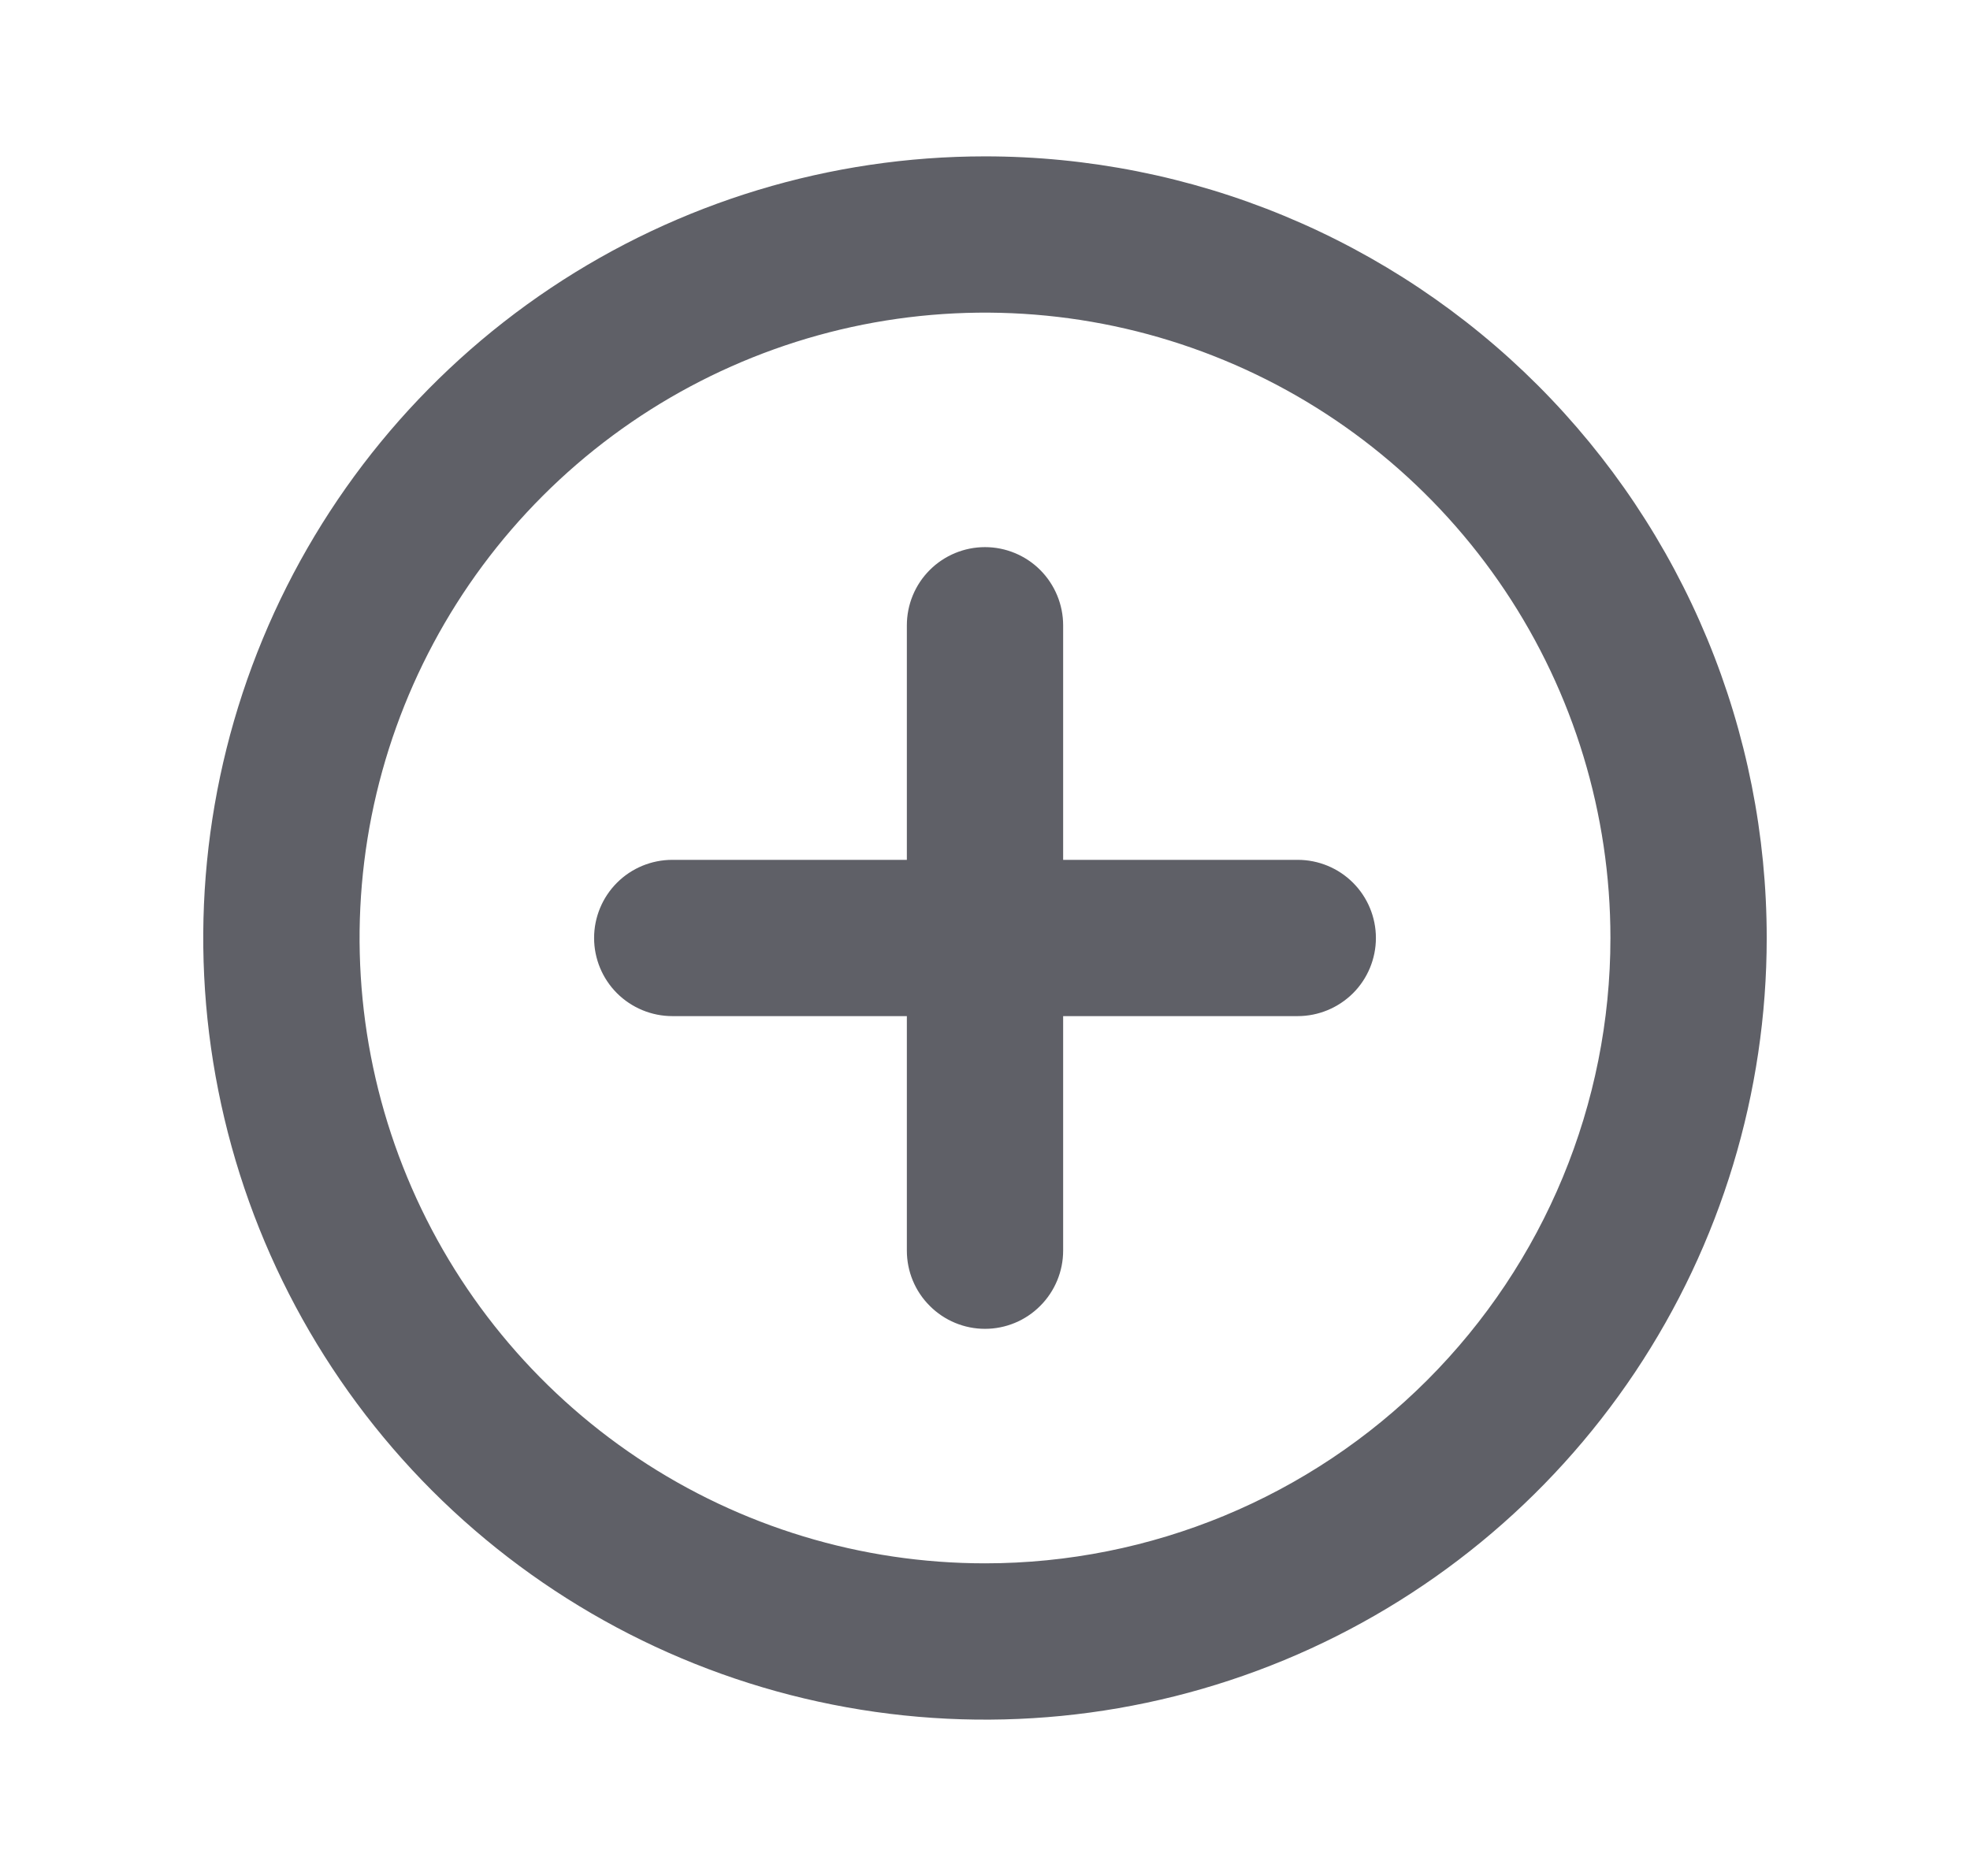 <svg width="21" height="20" viewBox="0 0 21 20" fill="none" xmlns="http://www.w3.org/2000/svg">
<g id="User Interface / Add New">
<path id="Vector" d="M10.5 1.667C8.852 1.667 7.241 2.155 5.87 3.071C4.5 3.987 3.432 5.288 2.801 6.811C2.17 8.334 2.005 10.009 2.327 11.626C2.648 13.242 3.442 14.727 4.607 15.893C5.773 17.058 7.258 17.852 8.874 18.173C10.491 18.495 12.166 18.33 13.689 17.699C15.212 17.068 16.513 16 17.429 14.63C18.345 13.259 18.833 11.648 18.833 10C18.833 8.906 18.618 7.822 18.199 6.811C17.78 5.8 17.166 4.881 16.392 4.107C15.619 3.334 14.7 2.72 13.689 2.301C12.678 1.882 11.594 1.667 10.5 1.667ZM10.5 16.667C9.181 16.667 7.892 16.276 6.796 15.543C5.7 14.81 4.845 13.769 4.341 12.551C3.836 11.333 3.704 9.993 3.961 8.699C4.219 7.406 4.854 6.218 5.786 5.286C6.718 4.354 7.906 3.719 9.199 3.461C10.493 3.204 11.833 3.336 13.051 3.841C14.269 4.345 15.31 5.2 16.043 6.296C16.776 7.392 17.167 8.681 17.167 10C17.167 11.768 16.464 13.464 15.214 14.714C13.964 15.964 12.268 16.667 10.5 16.667ZM13.833 9.167H11.333V6.667C11.333 6.446 11.245 6.234 11.089 6.077C10.933 5.921 10.721 5.833 10.5 5.833C10.279 5.833 10.067 5.921 9.911 6.077C9.754 6.234 9.667 6.446 9.667 6.667V9.167H7.167C6.946 9.167 6.734 9.254 6.577 9.411C6.421 9.567 6.333 9.779 6.333 10C6.333 10.221 6.421 10.433 6.577 10.589C6.734 10.745 6.946 10.833 7.167 10.833H9.667V13.333C9.667 13.554 9.754 13.766 9.911 13.922C10.067 14.079 10.279 14.167 10.5 14.167C10.721 14.167 10.933 14.079 11.089 13.922C11.245 13.766 11.333 13.554 11.333 13.333V10.833H13.833C14.054 10.833 14.266 10.745 14.423 10.589C14.579 10.433 14.667 10.221 14.667 10C14.667 9.779 14.579 9.567 14.423 9.411C14.266 9.254 14.054 9.167 13.833 9.167Z" fill="#5F6067"/>
</g>
</svg>
